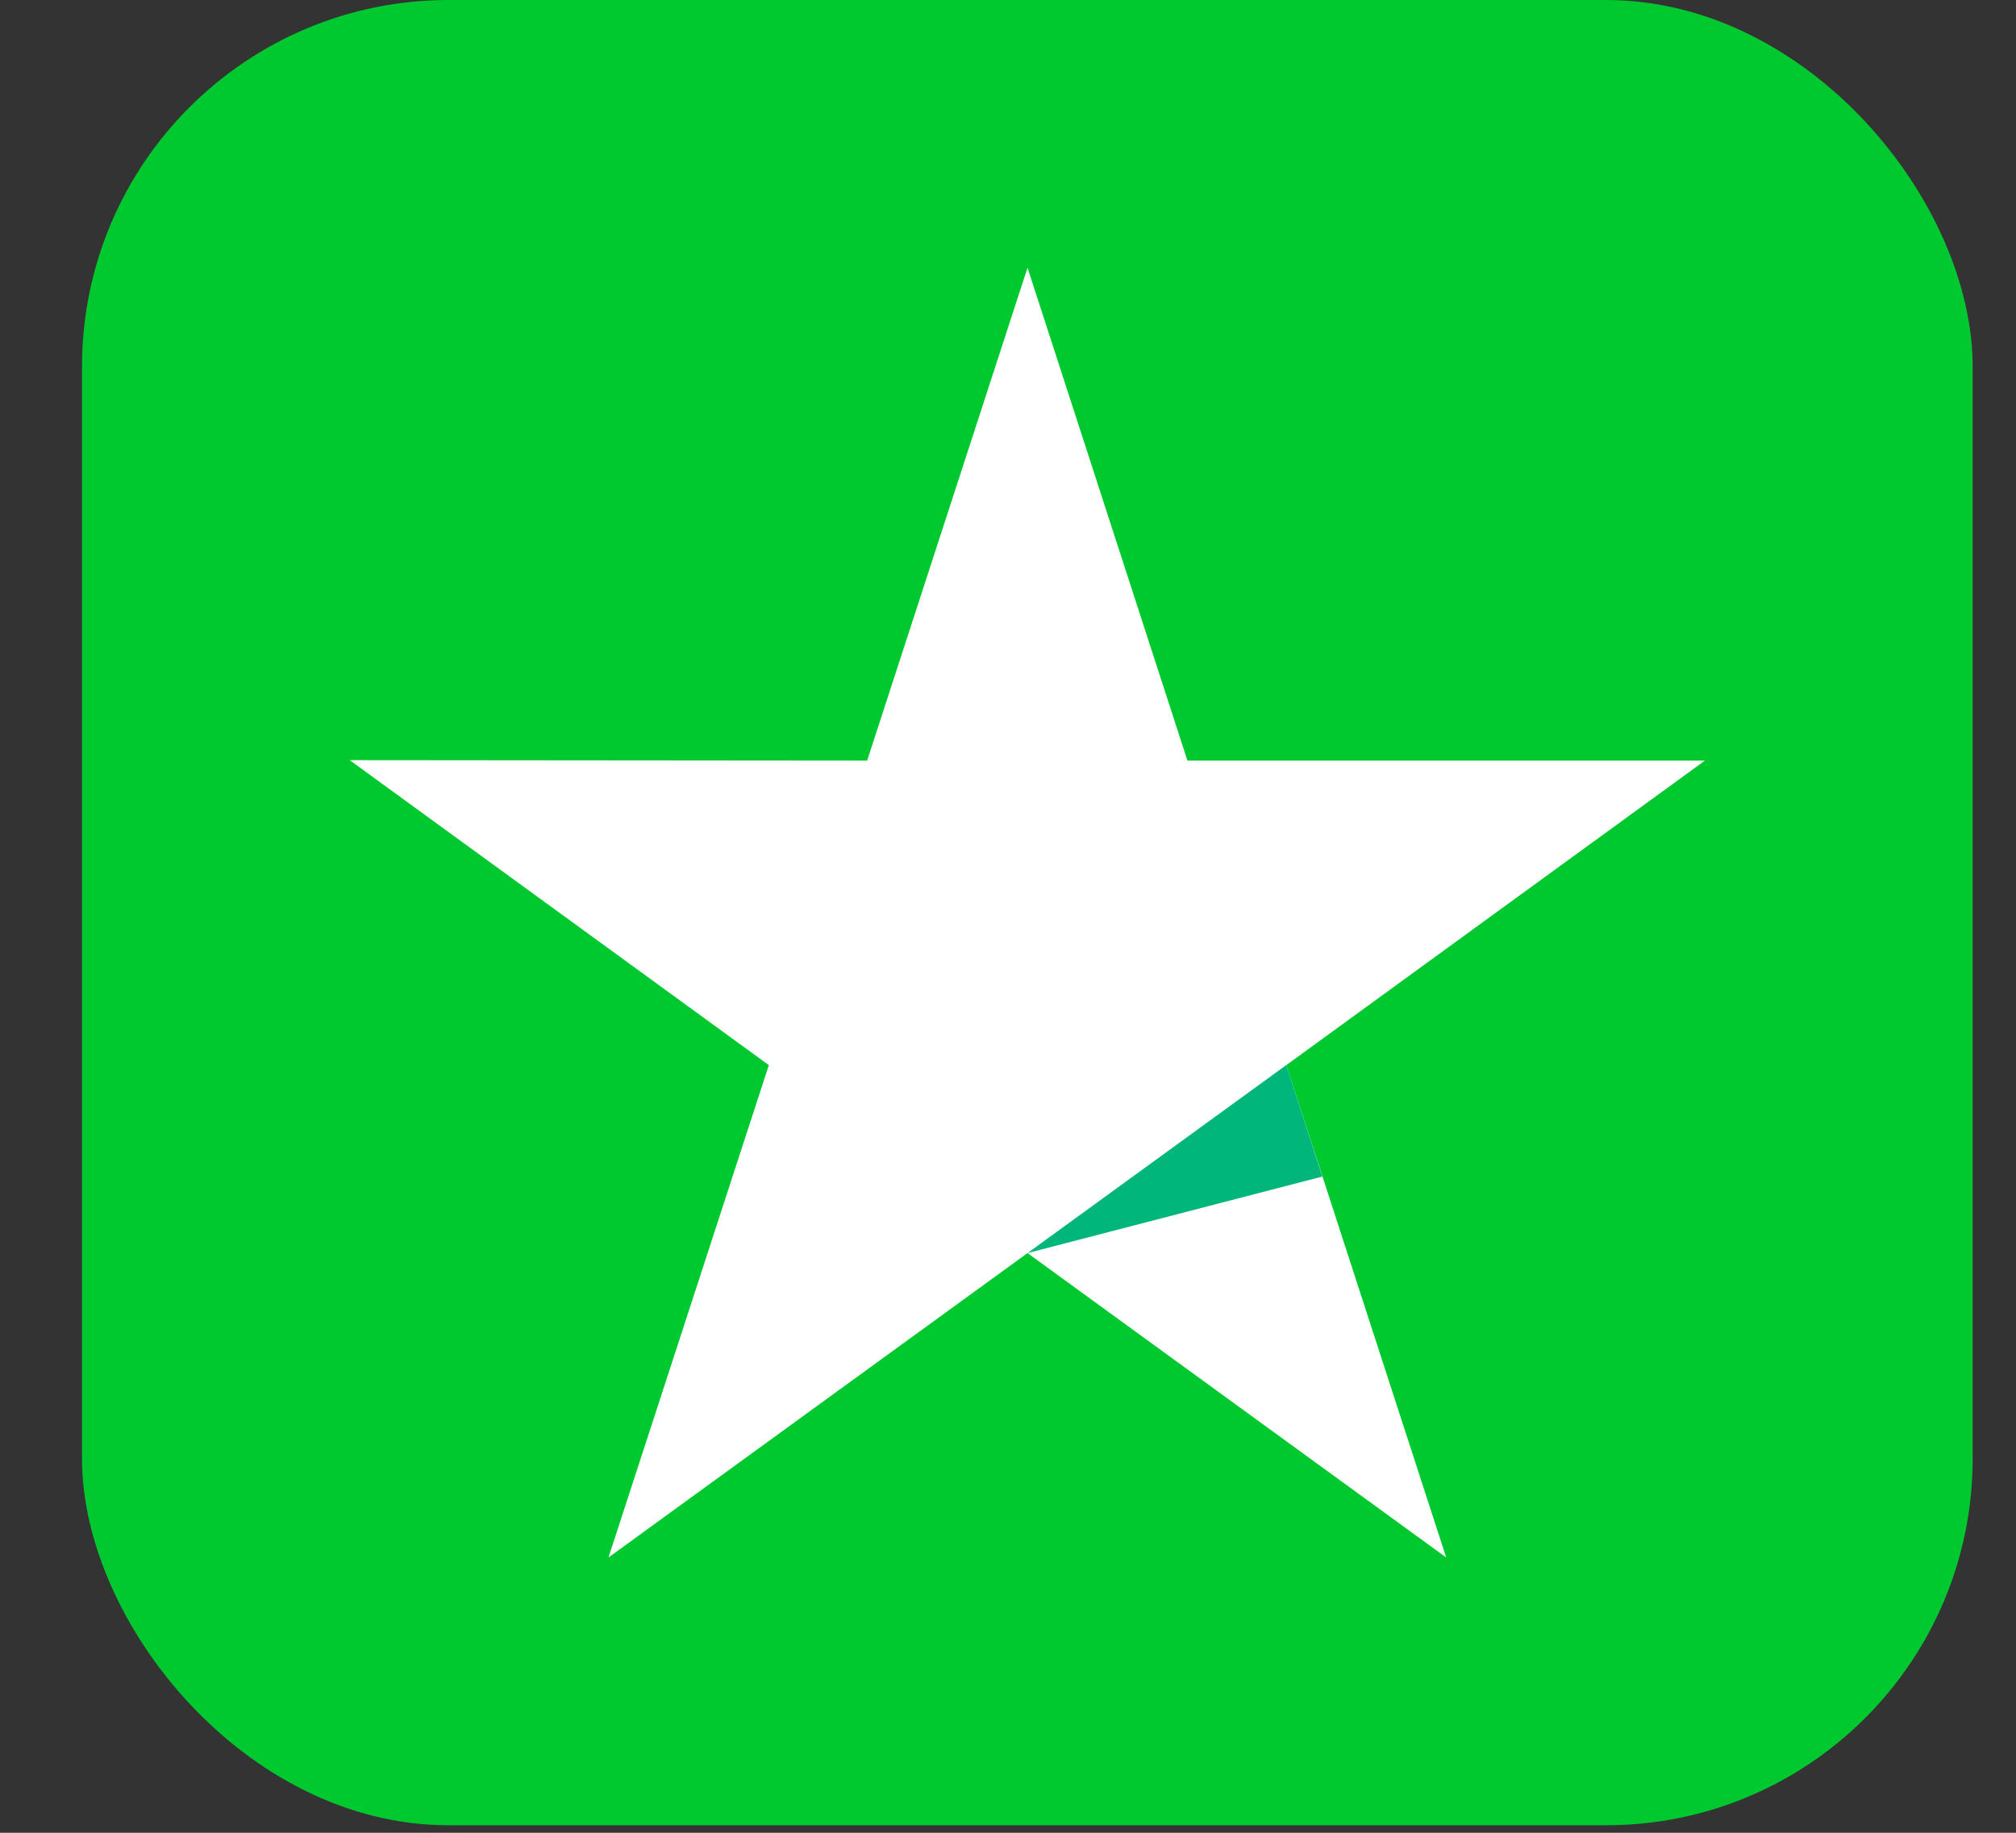 <svg width="22" height="20" viewBox="0 0 22 20" fill="none" xmlns="http://www.w3.org/2000/svg">
<rect x="0" y="0" width="22" height="20" fill="#333333" stroke="none"/>
<rect x="0.895" width="20.632" height="19.918" rx="4" fill="#00C82F"/>
<path d="M18.605 8.3H12.958L11.213 2.921L9.463 8.3L3.816 8.295L8.39 11.623L6.64 16.996L11.213 13.674L15.782 16.996L14.037 11.623L18.605 8.3Z" fill="white"/>
<path d="M14.43 12.839L14.037 11.622L11.213 13.674L14.43 12.839Z" fill="#00B67A"/>
</svg>
